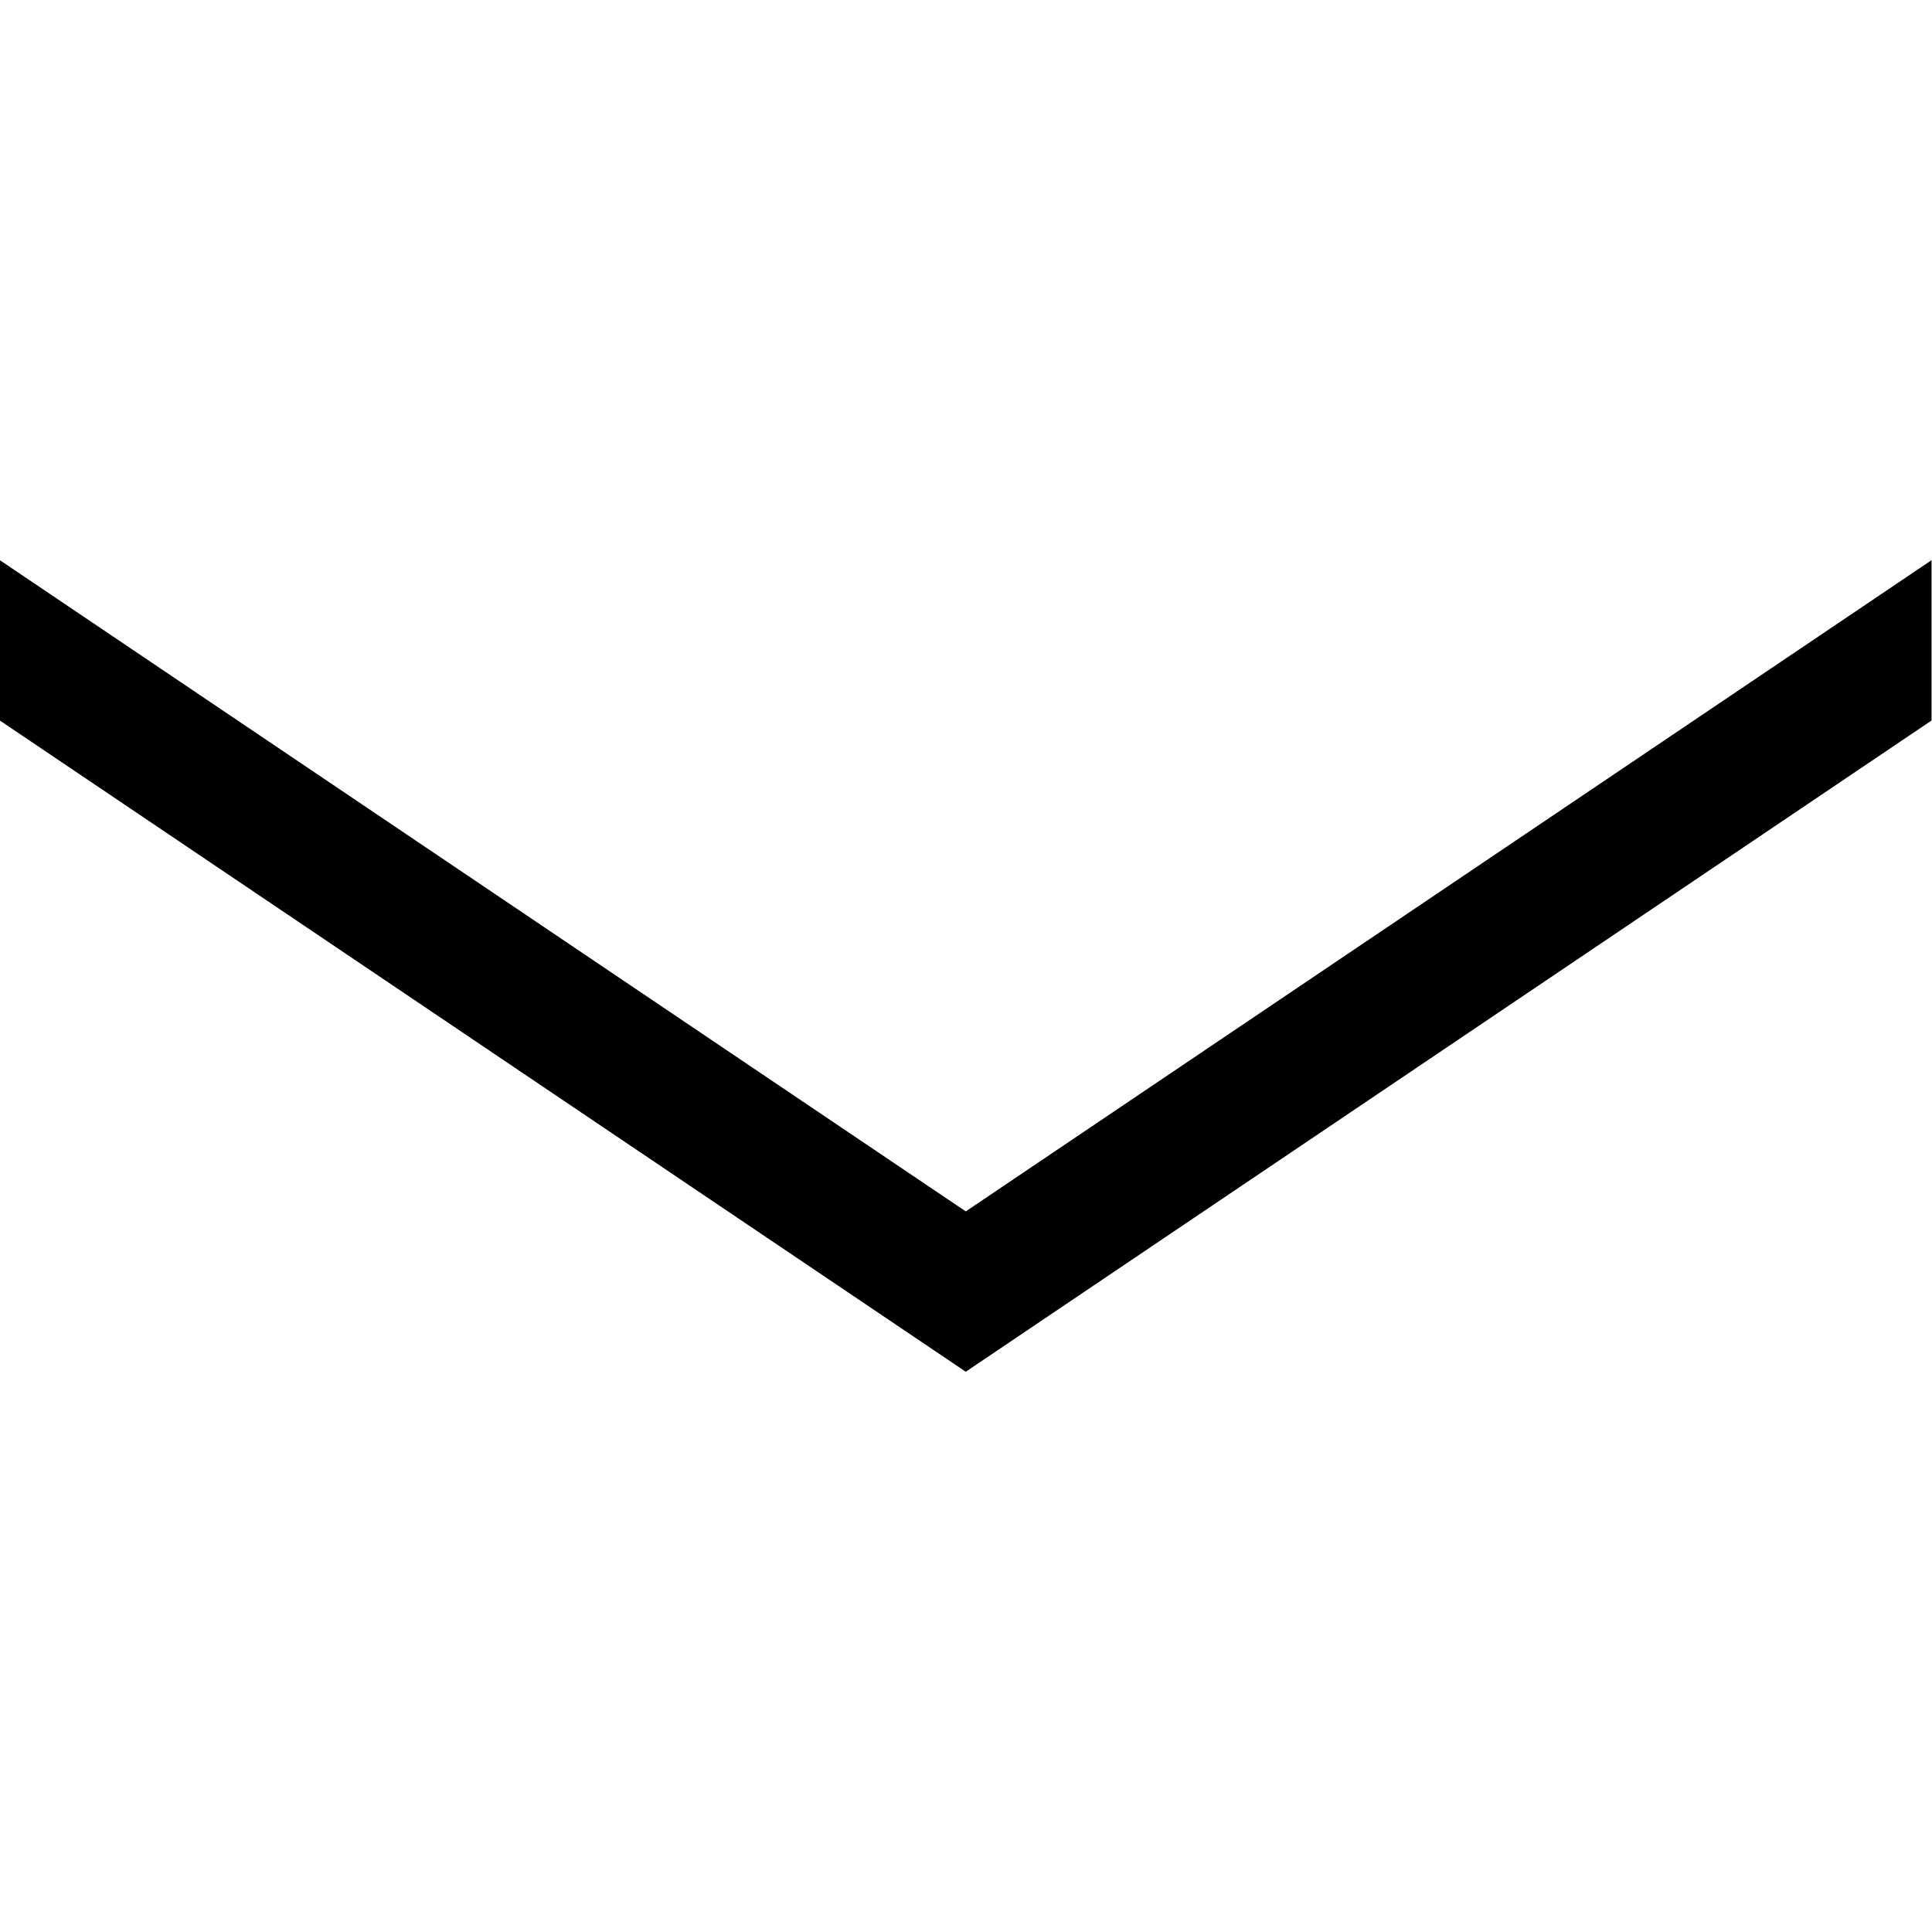 <?xml version="1.0" encoding="UTF-8" standalone="no"?>
<!-- Created with Inkscape (http://www.inkscape.org/) -->

<svg
   width="48"
   height="48"
   viewBox="0 0 12.7 12.7"
   version="1.1"
   id="svg1"
   inkscape:version="1.4 (86a8ad7, 2024-10-11)"
   sodipodi:docname="chevron.svg"
   xmlns:inkscape="http://www.inkscape.org/namespaces/inkscape"
   xmlns:sodipodi="http://sodipodi.sourceforge.net/DTD/sodipodi-0.dtd"
   xmlns="http://www.w3.org/2000/svg"
   xmlns:svg="http://www.w3.org/2000/svg">
  <sodipodi:namedview
     id="namedview1"
     pagecolor="#ffffff"
     bordercolor="#000000"
     borderopacity="0.25"
     inkscape:showpageshadow="2"
     inkscape:pageopacity="0.0"
     inkscape:pagecheckerboard="0"
     inkscape:deskcolor="#d1d1d1"
     inkscape:document-units="mm"
     inkscape:zoom="12.849613"
     inkscape:cx="26.537764"
     inkscape:cy="21.518158"
     inkscape:window-width="1920"
     inkscape:window-height="1051"
     inkscape:window-x="-9"
     inkscape:window-y="-9"
     inkscape:window-maximized="1"
     inkscape:current-layer="svg1" />
  <defs
     id="defs1">
    <inkscape:path-effect
       effect="transform_2pts"
       start="6.35,9.534"
       end="0,3.184"
       id="path-effect16"
       is_visible="true"
       lpeversion="1"
       first_knot="1"
       last_knot="2"
       helper_size="3"
       stretch="1"
       offset="0"
       elastic="false"
       from_original_width="false"
       flip_vertical="false"
       flip_horizontal="false"
       lock_length="false"
       lock_angle="false" />
    <inkscape:path-effect
       effect="offset"
       id="path-effect15"
       is_visible="true"
       lpeversion="1.3"
       linejoin_type="miter"
       unit="mm"
       offset="0.5"
       miter_limit="4"
       attempt_force_join="false"
       update_on_knot_move="true" />
    <inkscape:path-effect
       effect="clone_original"
       linkeditem=""
       id="path-effect14"
       is_visible="true"
       lpeversion="1"
       method="d"
       attributes=""
       css_properties=""
       allow_transforms="true" />
    <inkscape:path-effect
       effect="clone_original"
       linkeditem=""
       id="path-effect13"
       is_visible="true"
       lpeversion="1"
       method="d"
       attributes=""
       css_properties=""
       allow_transforms="true" />
    <inkscape:path-effect
       effect="transform_2pts"
       start="6.35,9.534"
       end="0,3.184"
       id="path-effect12"
       is_visible="true"
       lpeversion="1"
       first_knot="1"
       last_knot="2"
       helper_size="3"
       stretch="1"
       offset="0"
       elastic="false"
       from_original_width="false"
       flip_vertical="false"
       flip_horizontal="false"
       lock_length="false"
       lock_angle="false" />
    <inkscape:path-effect
       effect="clone_original"
       linkeditem=""
       id="path-effect11"
       is_visible="true"
       lpeversion="1"
       method="d"
       attributes=""
       css_properties=""
       allow_transforms="true" />
    <inkscape:path-effect
       effect="mirror_symmetry"
       start_point="6.35,3.184"
       end_point="6.35,9.534"
       center_point="6.35,6.359"
       id="path-effect10"
       is_visible="false"
       lpeversion="1.2"
       lpesatellites=""
       mode="free"
       discard_orig_path="false"
       fuse_paths="false"
       oposite_fuse="false"
       split_items="false"
       split_open="false"
       link_styles="false" />
    <inkscape:path-effect
       effect="line_segment"
       id="path-effect9"
       is_visible="true"
       lpeversion="1"
       end_type="open_both" />
    <inkscape:path-effect
       effect="line_segment"
       id="path-effect8"
       is_visible="true"
       lpeversion="1"
       end_type="open_both" />
    <inkscape:path-effect
       effect="line_segment"
       id="path-effect7"
       is_visible="true"
       lpeversion="1"
       end_type="open_both" />
    <inkscape:path-effect
       effect="line_segment"
       id="path-effect6"
       is_visible="true"
       lpeversion="1"
       end_type="open_both" />
    <inkscape:path-effect
       effect="line_segment"
       id="path-effect5"
       is_visible="true"
       lpeversion="1"
       end_type="open_both" />
    <inkscape:path-effect
       effect="line_segment"
       id="path-effect3"
       is_visible="true"
       lpeversion="1"
       end_type="open_both" />
    <inkscape:path-effect
       center_point="6.35,6.35"
       end_point="6.35,9.064"
       start_point="6.35,3.636"
       effect="mirror_symmetry"
       id="path-effect2"
       is_visible="true"
       lpeversion="1.2"
       lpesatellites=""
       mode="free"
       discard_orig_path="false"
       fuse_paths="false"
       oposite_fuse="false"
       split_items="false"
       split_open="false"
       link_styles="false" />
  </defs>
  <g
     inkscape:groupmode="layer"
     id="layer1"
     inkscape:label="Layer 1" />
  <path
     id="rect17"
     style="fill:#000000;stroke-width:0.286"
     transform="matrix(-0.829,0.559,0,1,0,0)"
     d="m -15.316,12.244 h 7.658 v 1.054 H -15.316 Z M 0,3.683 -7.658,12.244 v 1.054 L 0,4.737 Z" />
</svg>
